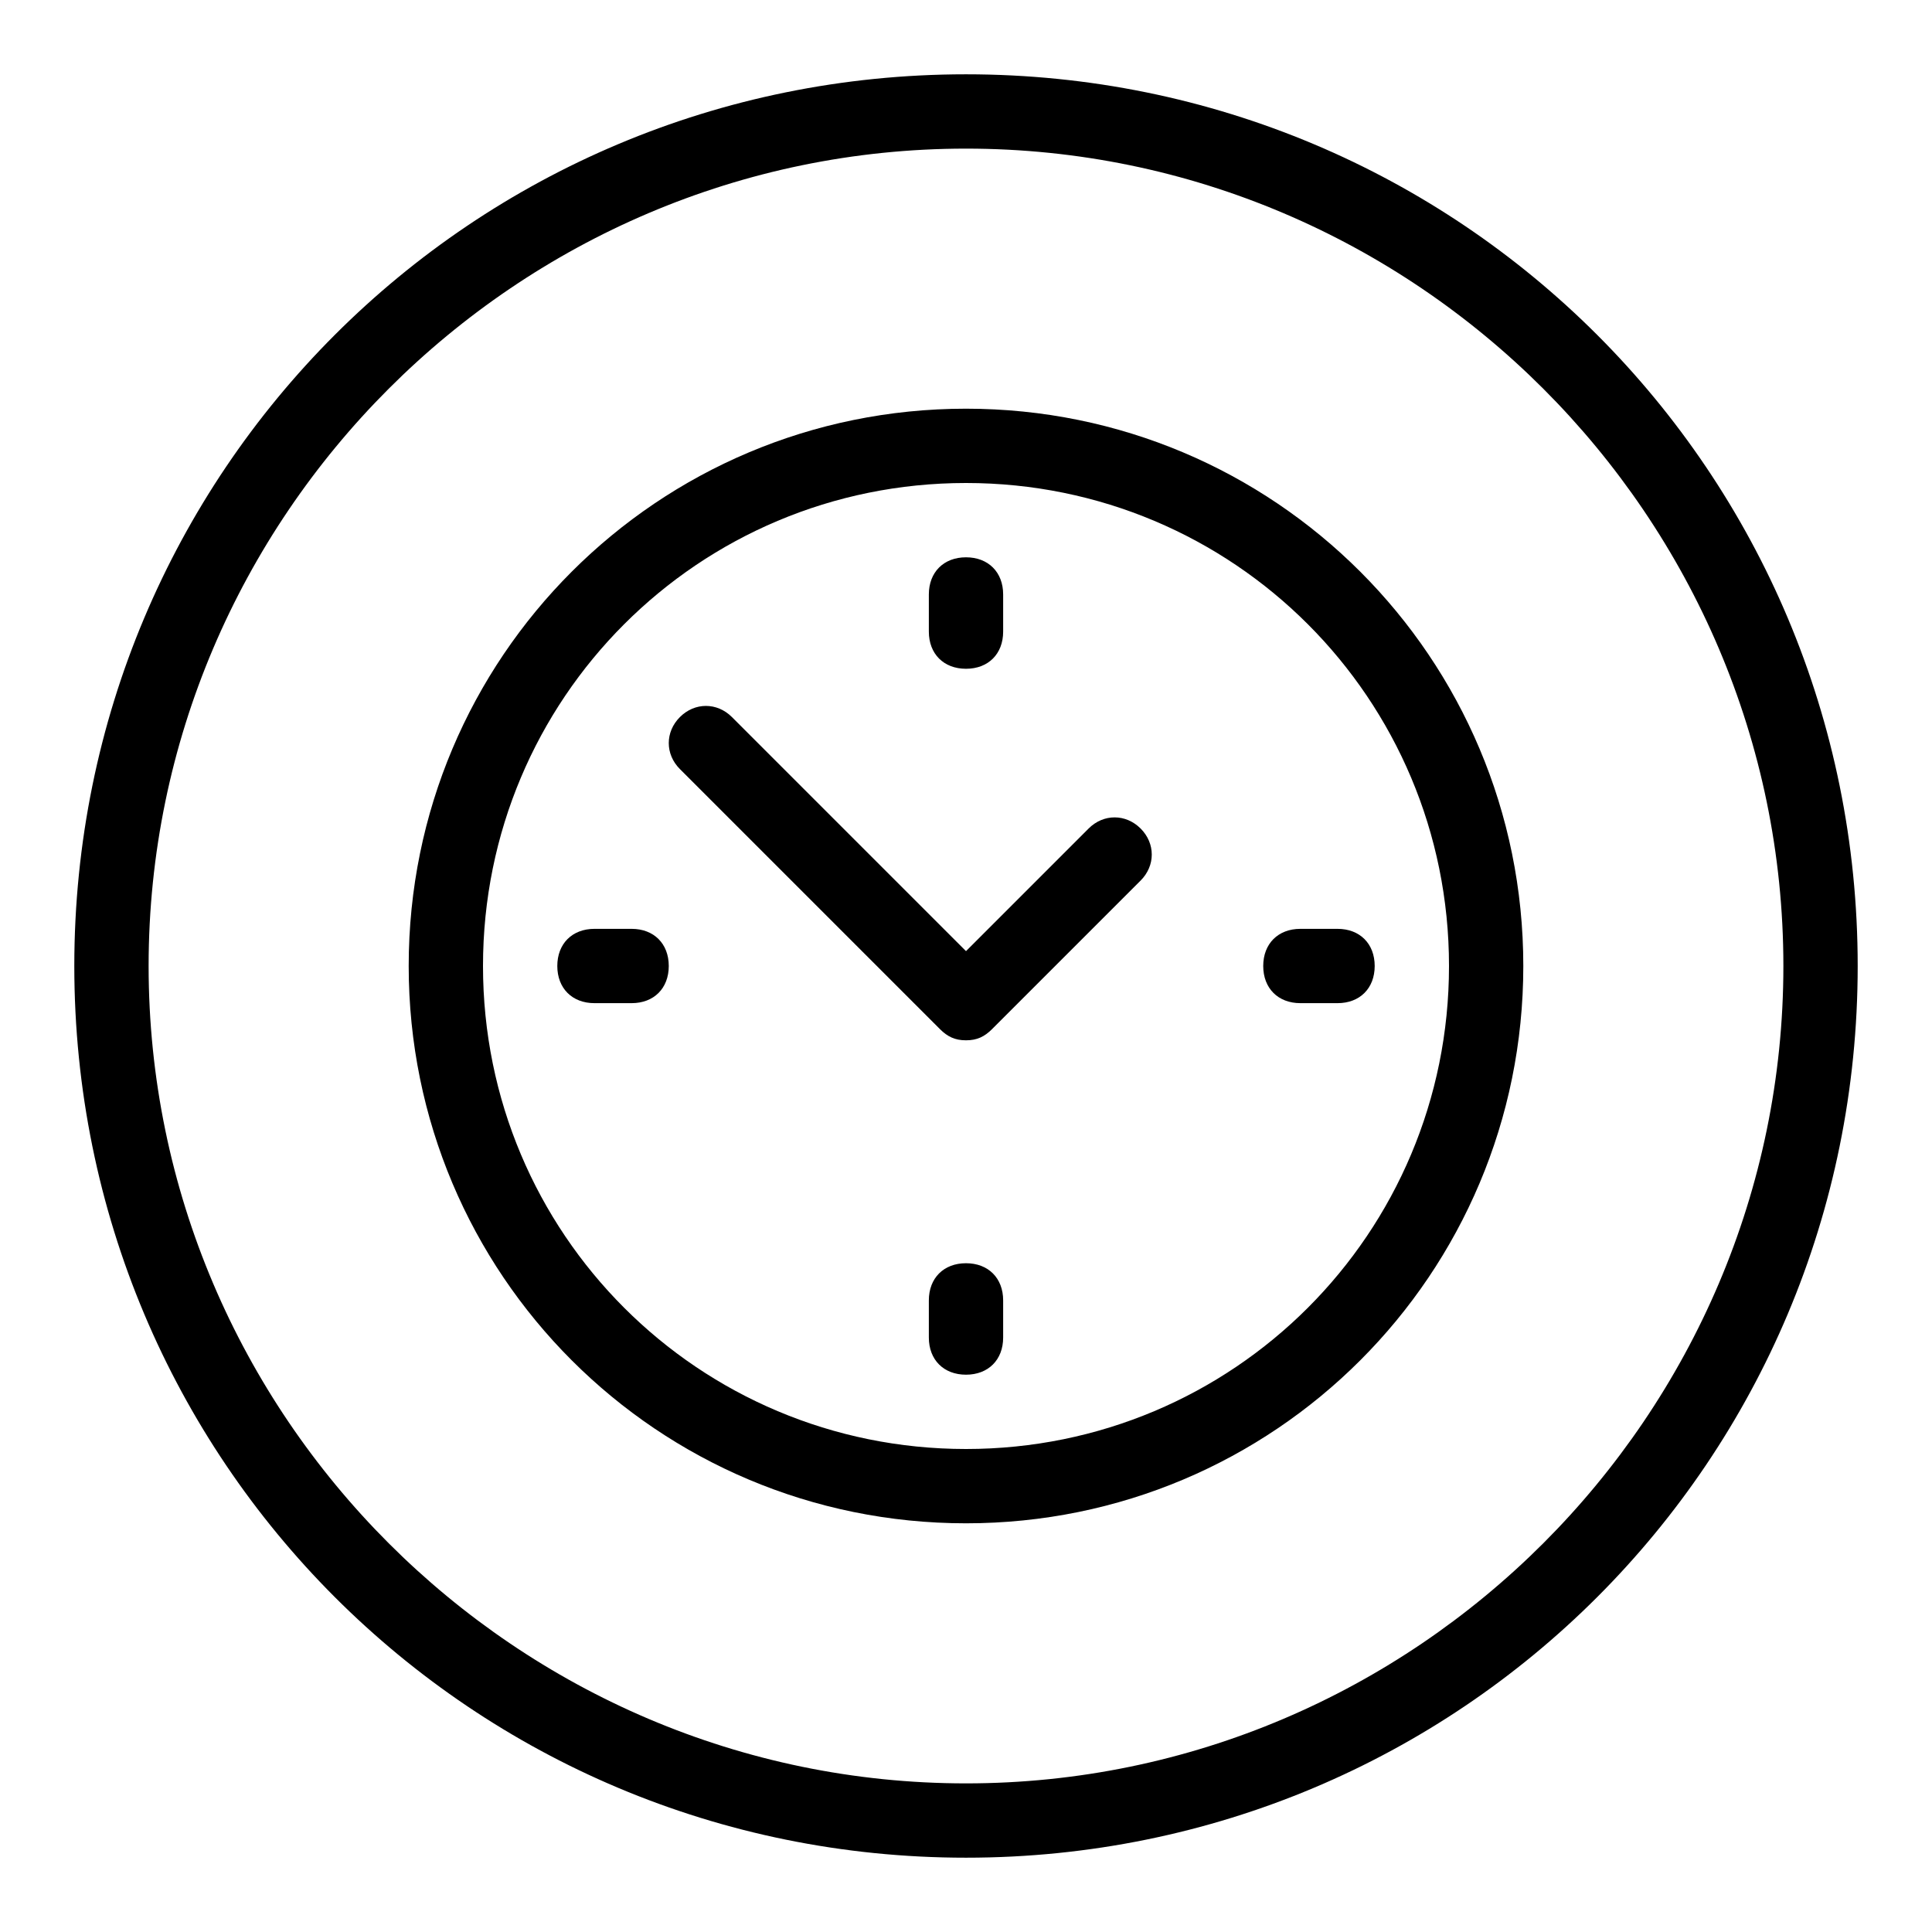 <?xml version="1.0" encoding="utf-8"?>
<!-- Generator: Adobe Illustrator 19.2.1, SVG Export Plug-In . SVG Version: 6.00 Build 0)  -->
<svg version="1.0" id="Clock" xmlns="http://www.w3.org/2000/svg" xmlns:xlink="http://www.w3.org/1999/xlink" x="0px" y="0px"
	 viewBox="0 0 52 52" enable-background="new 0 0 52 52" xml:space="preserve">
<path d="M26,4c12.1,0,22,9.9,22,22s-9.9,22-22,22S4,38.1,4,26S13.9,4,26,4 M26,2C12.7,2,2,12.7,2,26s10.7,24,24,24s24-10.7,24-24
	S39.3,2,26,2L26,2z"/>
<path d="M26,11c-8.3,0-15,6.7-15,15s6.7,15,15,15s15-6.7,15-15S34.3,11,26,11z M26,39c-7.2,0-13-5.8-13-13s5.8-13,13-13
	s13,5.8,13,13S33.2,39,26,39z M30.7,22.3c0.4,0.4,0.4,1,0,1.4l-4,4C26.5,27.9,26.3,28,26,28s-0.5-0.1-0.7-0.3l-7-7
	c-0.4-0.4-0.4-1,0-1.4s1-0.4,1.4,0l6.3,6.3l3.3-3.3C29.7,21.9,30.3,21.9,30.7,22.3z M25,17v-1c0-0.6,0.4-1,1-1s1,0.4,1,1v1
	c0,0.6-0.4,1-1,1S25,17.6,25,17z M27,35v1c0,0.6-0.4,1-1,1s-1-0.4-1-1v-1c0-0.6,0.4-1,1-1S27,34.4,27,35z M37,26c0,0.6-0.4,1-1,1h-1
	c-0.6,0-1-0.4-1-1s0.4-1,1-1h1C36.6,25,37,25.4,37,26z M18,26c0,0.6-0.4,1-1,1h-1c-0.6,0-1-0.4-1-1s0.4-1,1-1h1
	C17.6,25,18,25.4,18,26z"/>
</svg>
